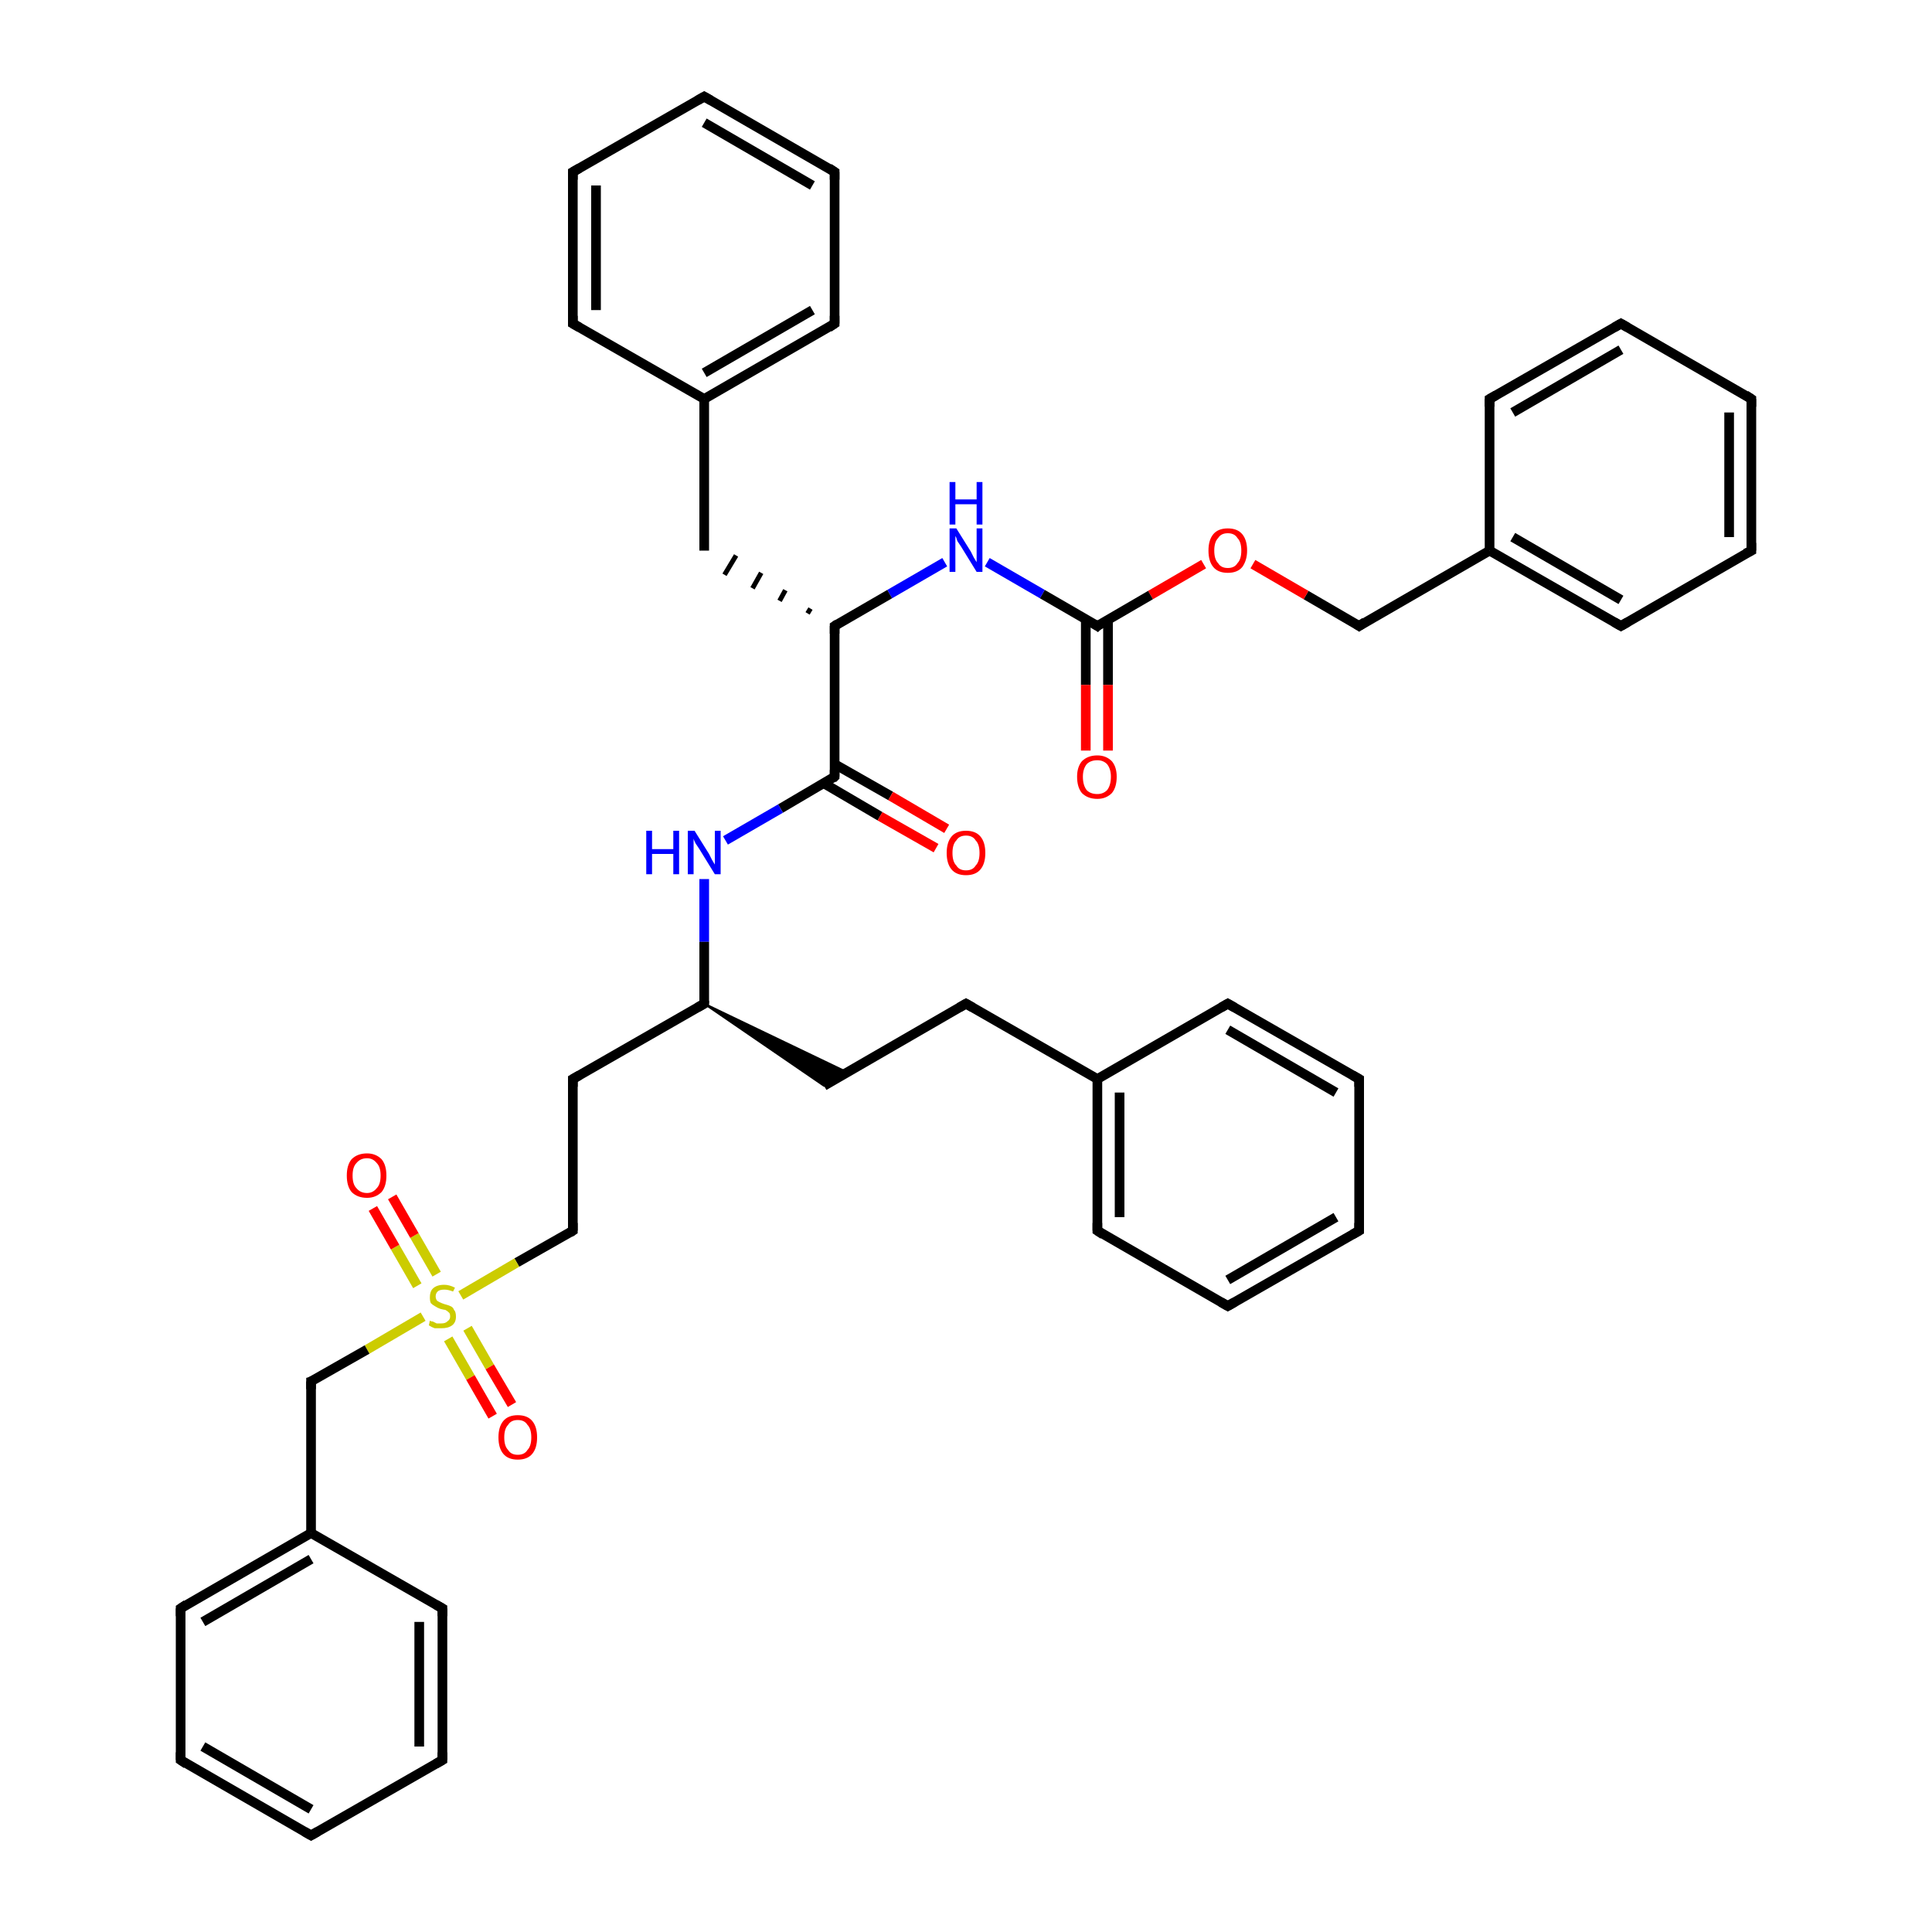<?xml version='1.0' encoding='iso-8859-1'?>
<svg version='1.1' baseProfile='full'
              xmlns='http://www.w3.org/2000/svg'
                      xmlns:rdkit='http://www.rdkit.org/xml'
                      xmlns:xlink='http://www.w3.org/1999/xlink'
                  xml:space='preserve'
width='200px' height='200px' viewBox='0 0 200 200'>
<!-- END OF HEADER -->
<rect style='opacity:1.0;fill:#FFFFFF;stroke:none' width='200.0' height='200.0' x='0.0' y='0.0'> </rect>
<path class='bond-0 atom-0 atom-1' d='M 154.2,57.0 L 167.8,64.8' style='fill:none;fill-rule:evenodd;stroke:#000000;stroke-width:1.0px;stroke-linecap:butt;stroke-linejoin:miter;stroke-opacity:1' />
<path class='bond-0 atom-0 atom-1' d='M 156.6,55.6 L 167.8,62.1' style='fill:none;fill-rule:evenodd;stroke:#000000;stroke-width:1.0px;stroke-linecap:butt;stroke-linejoin:miter;stroke-opacity:1' />
<path class='bond-1 atom-0 atom-5' d='M 154.2,57.0 L 154.2,41.3' style='fill:none;fill-rule:evenodd;stroke:#000000;stroke-width:1.0px;stroke-linecap:butt;stroke-linejoin:miter;stroke-opacity:1' />
<path class='bond-2 atom-0 atom-6' d='M 154.2,57.0 L 140.7,64.8' style='fill:none;fill-rule:evenodd;stroke:#000000;stroke-width:1.0px;stroke-linecap:butt;stroke-linejoin:miter;stroke-opacity:1' />
<path class='bond-3 atom-1 atom-2' d='M 167.8,64.8 L 181.3,57.0' style='fill:none;fill-rule:evenodd;stroke:#000000;stroke-width:1.0px;stroke-linecap:butt;stroke-linejoin:miter;stroke-opacity:1' />
<path class='bond-4 atom-2 atom-3' d='M 181.3,57.0 L 181.3,41.3' style='fill:none;fill-rule:evenodd;stroke:#000000;stroke-width:1.0px;stroke-linecap:butt;stroke-linejoin:miter;stroke-opacity:1' />
<path class='bond-4 atom-2 atom-3' d='M 179.0,55.6 L 179.0,42.7' style='fill:none;fill-rule:evenodd;stroke:#000000;stroke-width:1.0px;stroke-linecap:butt;stroke-linejoin:miter;stroke-opacity:1' />
<path class='bond-5 atom-3 atom-4' d='M 181.3,41.3 L 167.8,33.5' style='fill:none;fill-rule:evenodd;stroke:#000000;stroke-width:1.0px;stroke-linecap:butt;stroke-linejoin:miter;stroke-opacity:1' />
<path class='bond-6 atom-4 atom-5' d='M 167.8,33.5 L 154.2,41.3' style='fill:none;fill-rule:evenodd;stroke:#000000;stroke-width:1.0px;stroke-linecap:butt;stroke-linejoin:miter;stroke-opacity:1' />
<path class='bond-6 atom-4 atom-5' d='M 167.8,36.2 L 156.6,42.7' style='fill:none;fill-rule:evenodd;stroke:#000000;stroke-width:1.0px;stroke-linecap:butt;stroke-linejoin:miter;stroke-opacity:1' />
<path class='bond-7 atom-6 atom-7' d='M 140.7,64.8 L 135.2,61.6' style='fill:none;fill-rule:evenodd;stroke:#000000;stroke-width:1.0px;stroke-linecap:butt;stroke-linejoin:miter;stroke-opacity:1' />
<path class='bond-7 atom-6 atom-7' d='M 135.2,61.6 L 129.7,58.4' style='fill:none;fill-rule:evenodd;stroke:#FF0000;stroke-width:1.0px;stroke-linecap:butt;stroke-linejoin:miter;stroke-opacity:1' />
<path class='bond-8 atom-7 atom-8' d='M 124.6,58.4 L 119.1,61.6' style='fill:none;fill-rule:evenodd;stroke:#FF0000;stroke-width:1.0px;stroke-linecap:butt;stroke-linejoin:miter;stroke-opacity:1' />
<path class='bond-8 atom-7 atom-8' d='M 119.1,61.6 L 113.6,64.8' style='fill:none;fill-rule:evenodd;stroke:#000000;stroke-width:1.0px;stroke-linecap:butt;stroke-linejoin:miter;stroke-opacity:1' />
<path class='bond-9 atom-8 atom-9' d='M 112.4,64.1 L 112.4,70.9' style='fill:none;fill-rule:evenodd;stroke:#000000;stroke-width:1.0px;stroke-linecap:butt;stroke-linejoin:miter;stroke-opacity:1' />
<path class='bond-9 atom-8 atom-9' d='M 112.4,70.9 L 112.4,77.7' style='fill:none;fill-rule:evenodd;stroke:#FF0000;stroke-width:1.0px;stroke-linecap:butt;stroke-linejoin:miter;stroke-opacity:1' />
<path class='bond-9 atom-8 atom-9' d='M 114.7,64.1 L 114.7,70.9' style='fill:none;fill-rule:evenodd;stroke:#000000;stroke-width:1.0px;stroke-linecap:butt;stroke-linejoin:miter;stroke-opacity:1' />
<path class='bond-9 atom-8 atom-9' d='M 114.7,70.9 L 114.7,77.7' style='fill:none;fill-rule:evenodd;stroke:#FF0000;stroke-width:1.0px;stroke-linecap:butt;stroke-linejoin:miter;stroke-opacity:1' />
<path class='bond-10 atom-8 atom-10' d='M 113.6,64.8 L 107.9,61.5' style='fill:none;fill-rule:evenodd;stroke:#000000;stroke-width:1.0px;stroke-linecap:butt;stroke-linejoin:miter;stroke-opacity:1' />
<path class='bond-10 atom-8 atom-10' d='M 107.9,61.5 L 102.2,58.2' style='fill:none;fill-rule:evenodd;stroke:#0000FF;stroke-width:1.0px;stroke-linecap:butt;stroke-linejoin:miter;stroke-opacity:1' />
<path class='bond-11 atom-10 atom-11' d='M 97.8,58.2 L 92.1,61.5' style='fill:none;fill-rule:evenodd;stroke:#0000FF;stroke-width:1.0px;stroke-linecap:butt;stroke-linejoin:miter;stroke-opacity:1' />
<path class='bond-11 atom-10 atom-11' d='M 92.1,61.5 L 86.4,64.8' style='fill:none;fill-rule:evenodd;stroke:#000000;stroke-width:1.0px;stroke-linecap:butt;stroke-linejoin:miter;stroke-opacity:1' />
<path class='bond-12 atom-11 atom-12' d='M 83.9,63.0 L 83.6,63.5' style='fill:none;fill-rule:evenodd;stroke:#000000;stroke-width:0.5px;stroke-linecap:butt;stroke-linejoin:miter;stroke-opacity:1' />
<path class='bond-12 atom-11 atom-12' d='M 81.3,61.1 L 80.7,62.2' style='fill:none;fill-rule:evenodd;stroke:#000000;stroke-width:0.5px;stroke-linecap:butt;stroke-linejoin:miter;stroke-opacity:1' />
<path class='bond-12 atom-11 atom-12' d='M 78.8,59.3 L 77.9,60.9' style='fill:none;fill-rule:evenodd;stroke:#000000;stroke-width:0.5px;stroke-linecap:butt;stroke-linejoin:miter;stroke-opacity:1' />
<path class='bond-12 atom-11 atom-12' d='M 76.2,57.5 L 75.0,59.5' style='fill:none;fill-rule:evenodd;stroke:#000000;stroke-width:0.5px;stroke-linecap:butt;stroke-linejoin:miter;stroke-opacity:1' />
<path class='bond-13 atom-11 atom-19' d='M 86.4,64.8 L 86.4,80.4' style='fill:none;fill-rule:evenodd;stroke:#000000;stroke-width:1.0px;stroke-linecap:butt;stroke-linejoin:miter;stroke-opacity:1' />
<path class='bond-14 atom-12 atom-13' d='M 72.9,57.0 L 72.9,41.3' style='fill:none;fill-rule:evenodd;stroke:#000000;stroke-width:1.0px;stroke-linecap:butt;stroke-linejoin:miter;stroke-opacity:1' />
<path class='bond-15 atom-13 atom-14' d='M 72.9,41.3 L 86.4,33.5' style='fill:none;fill-rule:evenodd;stroke:#000000;stroke-width:1.0px;stroke-linecap:butt;stroke-linejoin:miter;stroke-opacity:1' />
<path class='bond-15 atom-13 atom-14' d='M 72.9,38.6 L 84.1,32.1' style='fill:none;fill-rule:evenodd;stroke:#000000;stroke-width:1.0px;stroke-linecap:butt;stroke-linejoin:miter;stroke-opacity:1' />
<path class='bond-16 atom-13 atom-18' d='M 72.9,41.3 L 59.3,33.5' style='fill:none;fill-rule:evenodd;stroke:#000000;stroke-width:1.0px;stroke-linecap:butt;stroke-linejoin:miter;stroke-opacity:1' />
<path class='bond-17 atom-14 atom-15' d='M 86.4,33.5 L 86.4,17.8' style='fill:none;fill-rule:evenodd;stroke:#000000;stroke-width:1.0px;stroke-linecap:butt;stroke-linejoin:miter;stroke-opacity:1' />
<path class='bond-18 atom-15 atom-16' d='M 86.4,17.8 L 72.9,10.0' style='fill:none;fill-rule:evenodd;stroke:#000000;stroke-width:1.0px;stroke-linecap:butt;stroke-linejoin:miter;stroke-opacity:1' />
<path class='bond-18 atom-15 atom-16' d='M 84.1,19.2 L 72.9,12.7' style='fill:none;fill-rule:evenodd;stroke:#000000;stroke-width:1.0px;stroke-linecap:butt;stroke-linejoin:miter;stroke-opacity:1' />
<path class='bond-19 atom-16 atom-17' d='M 72.9,10.0 L 59.3,17.8' style='fill:none;fill-rule:evenodd;stroke:#000000;stroke-width:1.0px;stroke-linecap:butt;stroke-linejoin:miter;stroke-opacity:1' />
<path class='bond-20 atom-17 atom-18' d='M 59.3,17.8 L 59.3,33.5' style='fill:none;fill-rule:evenodd;stroke:#000000;stroke-width:1.0px;stroke-linecap:butt;stroke-linejoin:miter;stroke-opacity:1' />
<path class='bond-20 atom-17 atom-18' d='M 61.7,19.2 L 61.7,32.1' style='fill:none;fill-rule:evenodd;stroke:#000000;stroke-width:1.0px;stroke-linecap:butt;stroke-linejoin:miter;stroke-opacity:1' />
<path class='bond-21 atom-19 atom-20' d='M 85.3,81.1 L 91.1,84.5' style='fill:none;fill-rule:evenodd;stroke:#000000;stroke-width:1.0px;stroke-linecap:butt;stroke-linejoin:miter;stroke-opacity:1' />
<path class='bond-21 atom-19 atom-20' d='M 91.1,84.5 L 96.9,87.8' style='fill:none;fill-rule:evenodd;stroke:#FF0000;stroke-width:1.0px;stroke-linecap:butt;stroke-linejoin:miter;stroke-opacity:1' />
<path class='bond-21 atom-19 atom-20' d='M 86.4,79.1 L 92.2,82.4' style='fill:none;fill-rule:evenodd;stroke:#000000;stroke-width:1.0px;stroke-linecap:butt;stroke-linejoin:miter;stroke-opacity:1' />
<path class='bond-21 atom-19 atom-20' d='M 92.2,82.4 L 98.0,85.8' style='fill:none;fill-rule:evenodd;stroke:#FF0000;stroke-width:1.0px;stroke-linecap:butt;stroke-linejoin:miter;stroke-opacity:1' />
<path class='bond-22 atom-19 atom-21' d='M 86.4,80.4 L 80.8,83.7' style='fill:none;fill-rule:evenodd;stroke:#000000;stroke-width:1.0px;stroke-linecap:butt;stroke-linejoin:miter;stroke-opacity:1' />
<path class='bond-22 atom-19 atom-21' d='M 80.8,83.7 L 75.1,87.0' style='fill:none;fill-rule:evenodd;stroke:#0000FF;stroke-width:1.0px;stroke-linecap:butt;stroke-linejoin:miter;stroke-opacity:1' />
<path class='bond-23 atom-21 atom-22' d='M 72.9,91.0 L 72.9,97.5' style='fill:none;fill-rule:evenodd;stroke:#0000FF;stroke-width:1.0px;stroke-linecap:butt;stroke-linejoin:miter;stroke-opacity:1' />
<path class='bond-23 atom-21 atom-22' d='M 72.9,97.5 L 72.9,103.9' style='fill:none;fill-rule:evenodd;stroke:#000000;stroke-width:1.0px;stroke-linecap:butt;stroke-linejoin:miter;stroke-opacity:1' />
<path class='bond-24 atom-22 atom-23' d='M 72.9,103.9 L 87.7,111.0 L 85.3,112.4 Z' style='fill:#000000;fill-rule:evenodd;fill-opacity:1;stroke:#000000;stroke-width:0.2px;stroke-linecap:butt;stroke-linejoin:miter;stroke-opacity:1;' />
<path class='bond-25 atom-22 atom-42' d='M 72.9,103.9 L 59.3,111.7' style='fill:none;fill-rule:evenodd;stroke:#000000;stroke-width:1.0px;stroke-linecap:butt;stroke-linejoin:miter;stroke-opacity:1' />
<path class='bond-26 atom-23 atom-24' d='M 85.3,112.4 L 100.0,103.9' style='fill:none;fill-rule:evenodd;stroke:#000000;stroke-width:1.0px;stroke-linecap:butt;stroke-linejoin:miter;stroke-opacity:1' />
<path class='bond-27 atom-24 atom-25' d='M 100.0,103.9 L 113.6,111.7' style='fill:none;fill-rule:evenodd;stroke:#000000;stroke-width:1.0px;stroke-linecap:butt;stroke-linejoin:miter;stroke-opacity:1' />
<path class='bond-28 atom-25 atom-26' d='M 113.6,111.7 L 113.6,127.4' style='fill:none;fill-rule:evenodd;stroke:#000000;stroke-width:1.0px;stroke-linecap:butt;stroke-linejoin:miter;stroke-opacity:1' />
<path class='bond-28 atom-25 atom-26' d='M 115.9,113.1 L 115.9,126.0' style='fill:none;fill-rule:evenodd;stroke:#000000;stroke-width:1.0px;stroke-linecap:butt;stroke-linejoin:miter;stroke-opacity:1' />
<path class='bond-29 atom-25 atom-30' d='M 113.6,111.7 L 127.1,103.9' style='fill:none;fill-rule:evenodd;stroke:#000000;stroke-width:1.0px;stroke-linecap:butt;stroke-linejoin:miter;stroke-opacity:1' />
<path class='bond-30 atom-26 atom-27' d='M 113.6,127.4 L 127.1,135.2' style='fill:none;fill-rule:evenodd;stroke:#000000;stroke-width:1.0px;stroke-linecap:butt;stroke-linejoin:miter;stroke-opacity:1' />
<path class='bond-31 atom-27 atom-28' d='M 127.1,135.2 L 140.7,127.4' style='fill:none;fill-rule:evenodd;stroke:#000000;stroke-width:1.0px;stroke-linecap:butt;stroke-linejoin:miter;stroke-opacity:1' />
<path class='bond-31 atom-27 atom-28' d='M 127.1,132.5 L 138.3,126.0' style='fill:none;fill-rule:evenodd;stroke:#000000;stroke-width:1.0px;stroke-linecap:butt;stroke-linejoin:miter;stroke-opacity:1' />
<path class='bond-32 atom-28 atom-29' d='M 140.7,127.4 L 140.7,111.7' style='fill:none;fill-rule:evenodd;stroke:#000000;stroke-width:1.0px;stroke-linecap:butt;stroke-linejoin:miter;stroke-opacity:1' />
<path class='bond-33 atom-29 atom-30' d='M 140.7,111.7 L 127.1,103.9' style='fill:none;fill-rule:evenodd;stroke:#000000;stroke-width:1.0px;stroke-linecap:butt;stroke-linejoin:miter;stroke-opacity:1' />
<path class='bond-33 atom-29 atom-30' d='M 138.3,113.1 L 127.1,106.6' style='fill:none;fill-rule:evenodd;stroke:#000000;stroke-width:1.0px;stroke-linecap:butt;stroke-linejoin:miter;stroke-opacity:1' />
<path class='bond-34 atom-31 atom-32' d='M 59.3,127.4 L 53.5,130.7' style='fill:none;fill-rule:evenodd;stroke:#000000;stroke-width:1.0px;stroke-linecap:butt;stroke-linejoin:miter;stroke-opacity:1' />
<path class='bond-34 atom-31 atom-32' d='M 53.5,130.7 L 47.7,134.1' style='fill:none;fill-rule:evenodd;stroke:#CCCC00;stroke-width:1.0px;stroke-linecap:butt;stroke-linejoin:miter;stroke-opacity:1' />
<path class='bond-35 atom-31 atom-42' d='M 59.3,127.4 L 59.3,111.7' style='fill:none;fill-rule:evenodd;stroke:#000000;stroke-width:1.0px;stroke-linecap:butt;stroke-linejoin:miter;stroke-opacity:1' />
<path class='bond-36 atom-32 atom-33' d='M 45.2,131.9 L 42.9,127.9' style='fill:none;fill-rule:evenodd;stroke:#CCCC00;stroke-width:1.0px;stroke-linecap:butt;stroke-linejoin:miter;stroke-opacity:1' />
<path class='bond-36 atom-32 atom-33' d='M 42.9,127.9 L 40.6,123.9' style='fill:none;fill-rule:evenodd;stroke:#FF0000;stroke-width:1.0px;stroke-linecap:butt;stroke-linejoin:miter;stroke-opacity:1' />
<path class='bond-36 atom-32 atom-33' d='M 43.2,133.1 L 40.9,129.1' style='fill:none;fill-rule:evenodd;stroke:#CCCC00;stroke-width:1.0px;stroke-linecap:butt;stroke-linejoin:miter;stroke-opacity:1' />
<path class='bond-36 atom-32 atom-33' d='M 40.9,129.1 L 38.6,125.1' style='fill:none;fill-rule:evenodd;stroke:#FF0000;stroke-width:1.0px;stroke-linecap:butt;stroke-linejoin:miter;stroke-opacity:1' />
<path class='bond-37 atom-32 atom-34' d='M 46.4,138.6 L 48.7,142.6' style='fill:none;fill-rule:evenodd;stroke:#CCCC00;stroke-width:1.0px;stroke-linecap:butt;stroke-linejoin:miter;stroke-opacity:1' />
<path class='bond-37 atom-32 atom-34' d='M 48.7,142.6 L 51.0,146.6' style='fill:none;fill-rule:evenodd;stroke:#FF0000;stroke-width:1.0px;stroke-linecap:butt;stroke-linejoin:miter;stroke-opacity:1' />
<path class='bond-37 atom-32 atom-34' d='M 48.4,137.5 L 50.7,141.5' style='fill:none;fill-rule:evenodd;stroke:#CCCC00;stroke-width:1.0px;stroke-linecap:butt;stroke-linejoin:miter;stroke-opacity:1' />
<path class='bond-37 atom-32 atom-34' d='M 50.7,141.5 L 53.0,145.4' style='fill:none;fill-rule:evenodd;stroke:#FF0000;stroke-width:1.0px;stroke-linecap:butt;stroke-linejoin:miter;stroke-opacity:1' />
<path class='bond-38 atom-32 atom-35' d='M 43.8,136.3 L 38.0,139.7' style='fill:none;fill-rule:evenodd;stroke:#CCCC00;stroke-width:1.0px;stroke-linecap:butt;stroke-linejoin:miter;stroke-opacity:1' />
<path class='bond-38 atom-32 atom-35' d='M 38.0,139.7 L 32.2,143.0' style='fill:none;fill-rule:evenodd;stroke:#000000;stroke-width:1.0px;stroke-linecap:butt;stroke-linejoin:miter;stroke-opacity:1' />
<path class='bond-39 atom-35 atom-36' d='M 32.2,143.0 L 32.2,158.7' style='fill:none;fill-rule:evenodd;stroke:#000000;stroke-width:1.0px;stroke-linecap:butt;stroke-linejoin:miter;stroke-opacity:1' />
<path class='bond-40 atom-36 atom-37' d='M 32.2,158.7 L 18.7,166.5' style='fill:none;fill-rule:evenodd;stroke:#000000;stroke-width:1.0px;stroke-linecap:butt;stroke-linejoin:miter;stroke-opacity:1' />
<path class='bond-40 atom-36 atom-37' d='M 32.2,161.4 L 21.0,167.9' style='fill:none;fill-rule:evenodd;stroke:#000000;stroke-width:1.0px;stroke-linecap:butt;stroke-linejoin:miter;stroke-opacity:1' />
<path class='bond-41 atom-36 atom-41' d='M 32.2,158.7 L 45.8,166.5' style='fill:none;fill-rule:evenodd;stroke:#000000;stroke-width:1.0px;stroke-linecap:butt;stroke-linejoin:miter;stroke-opacity:1' />
<path class='bond-42 atom-37 atom-38' d='M 18.7,166.5 L 18.7,182.2' style='fill:none;fill-rule:evenodd;stroke:#000000;stroke-width:1.0px;stroke-linecap:butt;stroke-linejoin:miter;stroke-opacity:1' />
<path class='bond-43 atom-38 atom-39' d='M 18.7,182.2 L 32.2,190.0' style='fill:none;fill-rule:evenodd;stroke:#000000;stroke-width:1.0px;stroke-linecap:butt;stroke-linejoin:miter;stroke-opacity:1' />
<path class='bond-43 atom-38 atom-39' d='M 21.0,180.8 L 32.2,187.3' style='fill:none;fill-rule:evenodd;stroke:#000000;stroke-width:1.0px;stroke-linecap:butt;stroke-linejoin:miter;stroke-opacity:1' />
<path class='bond-44 atom-39 atom-40' d='M 32.2,190.0 L 45.8,182.2' style='fill:none;fill-rule:evenodd;stroke:#000000;stroke-width:1.0px;stroke-linecap:butt;stroke-linejoin:miter;stroke-opacity:1' />
<path class='bond-45 atom-40 atom-41' d='M 45.8,182.2 L 45.8,166.5' style='fill:none;fill-rule:evenodd;stroke:#000000;stroke-width:1.0px;stroke-linecap:butt;stroke-linejoin:miter;stroke-opacity:1' />
<path class='bond-45 atom-40 atom-41' d='M 43.4,180.8 L 43.4,167.9' style='fill:none;fill-rule:evenodd;stroke:#000000;stroke-width:1.0px;stroke-linecap:butt;stroke-linejoin:miter;stroke-opacity:1' />
<path d='M 167.1,64.4 L 167.8,64.8 L 168.5,64.4' style='fill:none;stroke:#000000;stroke-width:1.0px;stroke-linecap:butt;stroke-linejoin:miter;stroke-opacity:1;' />
<path d='M 180.7,57.3 L 181.3,57.0 L 181.3,56.2' style='fill:none;stroke:#000000;stroke-width:1.0px;stroke-linecap:butt;stroke-linejoin:miter;stroke-opacity:1;' />
<path d='M 181.3,42.1 L 181.3,41.3 L 180.7,40.9' style='fill:none;stroke:#000000;stroke-width:1.0px;stroke-linecap:butt;stroke-linejoin:miter;stroke-opacity:1;' />
<path d='M 168.5,33.9 L 167.8,33.5 L 167.1,33.9' style='fill:none;stroke:#000000;stroke-width:1.0px;stroke-linecap:butt;stroke-linejoin:miter;stroke-opacity:1;' />
<path d='M 154.2,42.1 L 154.2,41.3 L 154.9,40.9' style='fill:none;stroke:#000000;stroke-width:1.0px;stroke-linecap:butt;stroke-linejoin:miter;stroke-opacity:1;' />
<path d='M 141.3,64.4 L 140.7,64.8 L 140.4,64.6' style='fill:none;stroke:#000000;stroke-width:1.0px;stroke-linecap:butt;stroke-linejoin:miter;stroke-opacity:1;' />
<path d='M 113.8,64.6 L 113.6,64.8 L 113.3,64.6' style='fill:none;stroke:#000000;stroke-width:1.0px;stroke-linecap:butt;stroke-linejoin:miter;stroke-opacity:1;' />
<path d='M 86.7,64.6 L 86.4,64.8 L 86.4,65.6' style='fill:none;stroke:#000000;stroke-width:1.0px;stroke-linecap:butt;stroke-linejoin:miter;stroke-opacity:1;' />
<path d='M 85.8,33.9 L 86.4,33.5 L 86.4,32.7' style='fill:none;stroke:#000000;stroke-width:1.0px;stroke-linecap:butt;stroke-linejoin:miter;stroke-opacity:1;' />
<path d='M 86.4,18.6 L 86.4,17.8 L 85.8,17.4' style='fill:none;stroke:#000000;stroke-width:1.0px;stroke-linecap:butt;stroke-linejoin:miter;stroke-opacity:1;' />
<path d='M 73.6,10.4 L 72.9,10.0 L 72.2,10.4' style='fill:none;stroke:#000000;stroke-width:1.0px;stroke-linecap:butt;stroke-linejoin:miter;stroke-opacity:1;' />
<path d='M 60.0,17.4 L 59.3,17.8 L 59.3,18.6' style='fill:none;stroke:#000000;stroke-width:1.0px;stroke-linecap:butt;stroke-linejoin:miter;stroke-opacity:1;' />
<path d='M 60.0,33.9 L 59.3,33.5 L 59.3,32.7' style='fill:none;stroke:#000000;stroke-width:1.0px;stroke-linecap:butt;stroke-linejoin:miter;stroke-opacity:1;' />
<path d='M 86.4,79.7 L 86.4,80.4 L 86.2,80.6' style='fill:none;stroke:#000000;stroke-width:1.0px;stroke-linecap:butt;stroke-linejoin:miter;stroke-opacity:1;' />
<path d='M 72.9,103.6 L 72.9,103.9 L 72.2,104.3' style='fill:none;stroke:#000000;stroke-width:1.0px;stroke-linecap:butt;stroke-linejoin:miter;stroke-opacity:1;' />
<path d='M 99.3,104.3 L 100.0,103.9 L 100.7,104.3' style='fill:none;stroke:#000000;stroke-width:1.0px;stroke-linecap:butt;stroke-linejoin:miter;stroke-opacity:1;' />
<path d='M 113.6,126.6 L 113.6,127.4 L 114.2,127.8' style='fill:none;stroke:#000000;stroke-width:1.0px;stroke-linecap:butt;stroke-linejoin:miter;stroke-opacity:1;' />
<path d='M 126.4,134.8 L 127.1,135.2 L 127.8,134.8' style='fill:none;stroke:#000000;stroke-width:1.0px;stroke-linecap:butt;stroke-linejoin:miter;stroke-opacity:1;' />
<path d='M 140.0,127.8 L 140.7,127.4 L 140.7,126.6' style='fill:none;stroke:#000000;stroke-width:1.0px;stroke-linecap:butt;stroke-linejoin:miter;stroke-opacity:1;' />
<path d='M 140.7,112.5 L 140.7,111.7 L 140.0,111.3' style='fill:none;stroke:#000000;stroke-width:1.0px;stroke-linecap:butt;stroke-linejoin:miter;stroke-opacity:1;' />
<path d='M 126.4,104.3 L 127.1,103.9 L 127.8,104.3' style='fill:none;stroke:#000000;stroke-width:1.0px;stroke-linecap:butt;stroke-linejoin:miter;stroke-opacity:1;' />
<path d='M 59.0,127.6 L 59.3,127.4 L 59.3,126.6' style='fill:none;stroke:#000000;stroke-width:1.0px;stroke-linecap:butt;stroke-linejoin:miter;stroke-opacity:1;' />
<path d='M 32.5,142.9 L 32.2,143.0 L 32.2,143.8' style='fill:none;stroke:#000000;stroke-width:1.0px;stroke-linecap:butt;stroke-linejoin:miter;stroke-opacity:1;' />
<path d='M 19.3,166.1 L 18.7,166.5 L 18.7,167.3' style='fill:none;stroke:#000000;stroke-width:1.0px;stroke-linecap:butt;stroke-linejoin:miter;stroke-opacity:1;' />
<path d='M 18.7,181.4 L 18.7,182.2 L 19.3,182.6' style='fill:none;stroke:#000000;stroke-width:1.0px;stroke-linecap:butt;stroke-linejoin:miter;stroke-opacity:1;' />
<path d='M 31.5,189.6 L 32.2,190.0 L 32.9,189.6' style='fill:none;stroke:#000000;stroke-width:1.0px;stroke-linecap:butt;stroke-linejoin:miter;stroke-opacity:1;' />
<path d='M 45.1,182.6 L 45.8,182.2 L 45.8,181.4' style='fill:none;stroke:#000000;stroke-width:1.0px;stroke-linecap:butt;stroke-linejoin:miter;stroke-opacity:1;' />
<path d='M 45.1,166.1 L 45.8,166.5 L 45.8,167.3' style='fill:none;stroke:#000000;stroke-width:1.0px;stroke-linecap:butt;stroke-linejoin:miter;stroke-opacity:1;' />
<path d='M 60.0,111.3 L 59.3,111.7 L 59.3,112.5' style='fill:none;stroke:#000000;stroke-width:1.0px;stroke-linecap:butt;stroke-linejoin:miter;stroke-opacity:1;' />
<path class='atom-7' d='M 125.1 57.0
Q 125.1 55.9, 125.6 55.3
Q 126.1 54.7, 127.1 54.7
Q 128.1 54.7, 128.6 55.3
Q 129.1 55.9, 129.1 57.0
Q 129.1 58.0, 128.6 58.7
Q 128.1 59.3, 127.1 59.3
Q 126.1 59.3, 125.6 58.7
Q 125.1 58.1, 125.1 57.0
M 127.1 58.8
Q 127.8 58.8, 128.1 58.3
Q 128.5 57.9, 128.5 57.0
Q 128.5 56.1, 128.1 55.7
Q 127.8 55.2, 127.1 55.2
Q 126.4 55.2, 126.1 55.7
Q 125.7 56.1, 125.7 57.0
Q 125.7 57.9, 126.1 58.3
Q 126.4 58.8, 127.1 58.8
' fill='#FF0000'/>
<path class='atom-9' d='M 111.5 80.4
Q 111.5 79.4, 112.0 78.8
Q 112.6 78.2, 113.6 78.2
Q 114.5 78.2, 115.1 78.8
Q 115.6 79.4, 115.6 80.4
Q 115.6 81.5, 115.1 82.1
Q 114.5 82.7, 113.6 82.7
Q 112.6 82.7, 112.0 82.1
Q 111.5 81.5, 111.5 80.4
M 113.6 82.2
Q 114.2 82.2, 114.6 81.8
Q 115.0 81.3, 115.0 80.4
Q 115.0 79.6, 114.6 79.1
Q 114.2 78.7, 113.6 78.7
Q 112.9 78.7, 112.5 79.1
Q 112.1 79.6, 112.1 80.4
Q 112.1 81.3, 112.5 81.8
Q 112.9 82.2, 113.6 82.2
' fill='#FF0000'/>
<path class='atom-10' d='M 99.0 54.7
L 100.5 57.1
Q 100.6 57.3, 100.8 57.7
Q 101.1 58.2, 101.1 58.2
L 101.1 54.7
L 101.7 54.7
L 101.7 59.2
L 101.1 59.2
L 99.5 56.6
Q 99.3 56.3, 99.1 56.0
Q 99.0 55.6, 98.9 55.5
L 98.9 59.2
L 98.3 59.2
L 98.3 54.7
L 99.0 54.7
' fill='#0000FF'/>
<path class='atom-10' d='M 98.3 49.9
L 98.9 49.9
L 98.9 51.7
L 101.1 51.7
L 101.1 49.9
L 101.7 49.9
L 101.7 54.3
L 101.1 54.3
L 101.1 52.2
L 98.9 52.2
L 98.9 54.3
L 98.3 54.3
L 98.3 49.9
' fill='#0000FF'/>
<path class='atom-20' d='M 98.0 88.3
Q 98.0 87.2, 98.5 86.6
Q 99.0 86.0, 100.0 86.0
Q 101.0 86.0, 101.5 86.6
Q 102.0 87.2, 102.0 88.3
Q 102.0 89.4, 101.5 90.0
Q 101.0 90.6, 100.0 90.6
Q 99.0 90.6, 98.5 90.0
Q 98.0 89.4, 98.0 88.3
M 100.0 90.1
Q 100.7 90.1, 101.0 89.6
Q 101.4 89.2, 101.4 88.3
Q 101.4 87.4, 101.0 87.0
Q 100.7 86.5, 100.0 86.5
Q 99.3 86.5, 99.0 87.0
Q 98.6 87.4, 98.6 88.3
Q 98.6 89.2, 99.0 89.6
Q 99.3 90.1, 100.0 90.1
' fill='#FF0000'/>
<path class='atom-21' d='M 66.9 86.0
L 67.5 86.0
L 67.5 87.9
L 69.7 87.9
L 69.7 86.0
L 70.3 86.0
L 70.3 90.5
L 69.7 90.5
L 69.7 88.4
L 67.5 88.4
L 67.5 90.5
L 66.9 90.5
L 66.9 86.0
' fill='#0000FF'/>
<path class='atom-21' d='M 71.9 86.0
L 73.4 88.4
Q 73.5 88.6, 73.7 89.0
Q 74.0 89.5, 74.0 89.5
L 74.0 86.0
L 74.6 86.0
L 74.6 90.5
L 74.0 90.5
L 72.4 87.9
Q 72.2 87.6, 72.0 87.3
Q 71.8 86.9, 71.8 86.8
L 71.8 90.5
L 71.2 90.5
L 71.2 86.0
L 71.9 86.0
' fill='#0000FF'/>
<path class='atom-32' d='M 44.5 136.7
Q 44.6 136.8, 44.8 136.8
Q 45.0 136.9, 45.2 137.0
Q 45.4 137.0, 45.7 137.0
Q 46.1 137.0, 46.3 136.8
Q 46.6 136.6, 46.6 136.3
Q 46.6 136.0, 46.5 135.9
Q 46.3 135.7, 46.1 135.6
Q 46.0 135.6, 45.6 135.5
Q 45.3 135.4, 45.0 135.2
Q 44.8 135.1, 44.6 134.9
Q 44.5 134.7, 44.5 134.3
Q 44.5 133.7, 44.8 133.4
Q 45.2 133.0, 46.0 133.0
Q 46.5 133.0, 47.1 133.3
L 46.9 133.7
Q 46.4 133.5, 46.0 133.5
Q 45.5 133.5, 45.3 133.7
Q 45.1 133.9, 45.1 134.2
Q 45.1 134.4, 45.2 134.6
Q 45.3 134.7, 45.5 134.8
Q 45.7 134.9, 46.0 135.0
Q 46.4 135.1, 46.6 135.2
Q 46.9 135.3, 47.0 135.6
Q 47.2 135.8, 47.2 136.3
Q 47.2 136.9, 46.8 137.2
Q 46.4 137.5, 45.7 137.5
Q 45.3 137.5, 45.0 137.5
Q 44.7 137.4, 44.4 137.2
L 44.5 136.7
' fill='#CCCC00'/>
<path class='atom-33' d='M 35.9 121.7
Q 35.9 120.6, 36.4 120.0
Q 37.0 119.4, 38.0 119.4
Q 38.9 119.4, 39.5 120.0
Q 40.0 120.6, 40.0 121.7
Q 40.0 122.8, 39.5 123.4
Q 38.9 124.0, 38.0 124.0
Q 37.0 124.0, 36.4 123.4
Q 35.9 122.8, 35.9 121.7
M 38.0 123.5
Q 38.6 123.5, 39.0 123.0
Q 39.4 122.6, 39.4 121.7
Q 39.4 120.8, 39.0 120.4
Q 38.6 119.9, 38.0 119.9
Q 37.3 119.9, 36.9 120.4
Q 36.5 120.8, 36.5 121.7
Q 36.5 122.6, 36.9 123.0
Q 37.3 123.5, 38.0 123.5
' fill='#FF0000'/>
<path class='atom-34' d='M 51.6 148.8
Q 51.6 147.7, 52.1 147.1
Q 52.6 146.5, 53.6 146.5
Q 54.6 146.5, 55.1 147.1
Q 55.6 147.7, 55.6 148.8
Q 55.6 149.9, 55.1 150.5
Q 54.6 151.1, 53.6 151.1
Q 52.6 151.1, 52.1 150.5
Q 51.6 149.9, 51.6 148.8
M 53.6 150.6
Q 54.3 150.6, 54.6 150.1
Q 55.0 149.7, 55.0 148.8
Q 55.0 147.9, 54.6 147.5
Q 54.3 147.0, 53.6 147.0
Q 52.9 147.0, 52.6 147.5
Q 52.2 147.9, 52.2 148.8
Q 52.2 149.7, 52.6 150.1
Q 52.9 150.6, 53.6 150.6
' fill='#FF0000'/>
</svg>
